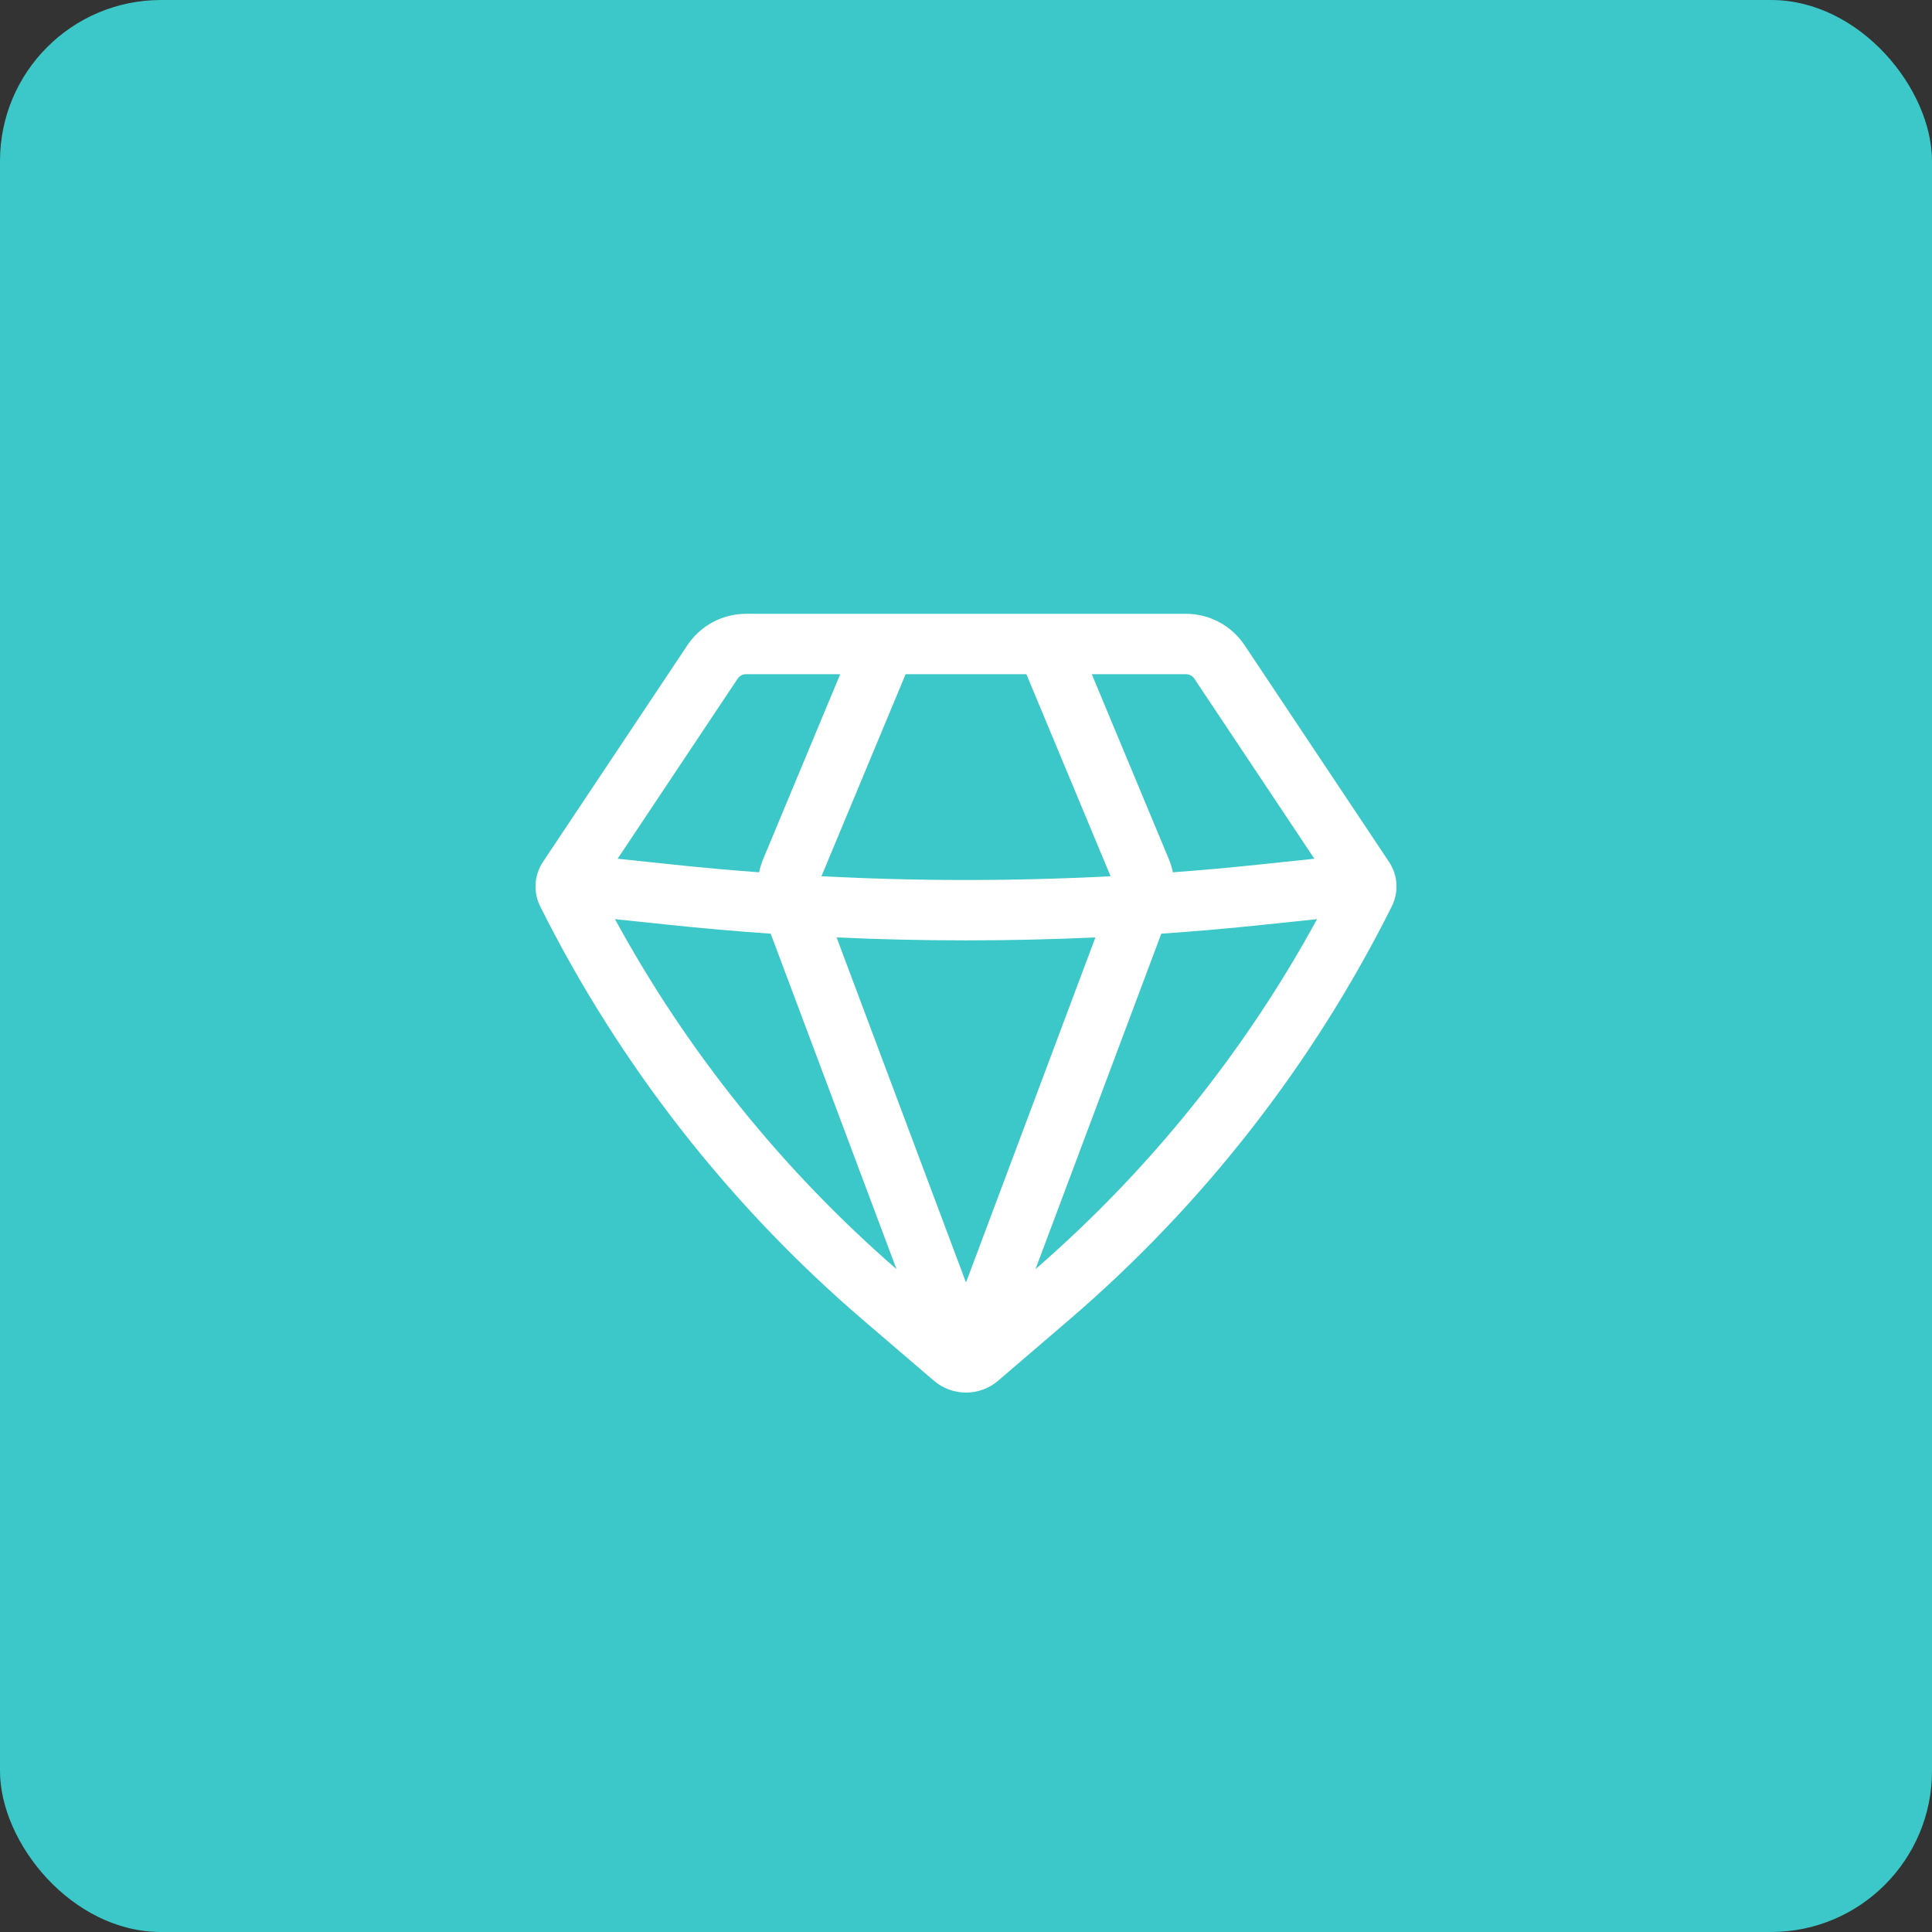 <?xml version="1.0" encoding="UTF-8"?> <svg xmlns="http://www.w3.org/2000/svg" width="48" height="48" viewBox="0 0 48 48" fill="none"><rect x="0" y="0" width="48" height="48" fill="#333333" stroke="none"/> <rect width="48" height="48" rx="4" fill="#3CC8C8"></rect> <path fill-rule="evenodd" clip-rule="evenodd" d="M18.535 15.25C17.95 15.25 17.404 15.542 17.079 16.029L13.49 21.413C13.27 21.743 13.244 22.165 13.421 22.519C15.385 26.447 18.115 29.943 21.449 32.801L23.2 34.302C23.66 34.697 24.34 34.697 24.8 34.302L26.551 32.801C29.886 29.943 32.615 26.447 34.579 22.519C34.756 22.165 34.73 21.743 34.51 21.413L30.921 16.029C30.596 15.542 30.05 15.25 29.465 15.25H18.535ZM18.327 16.861C18.374 16.792 18.452 16.75 18.535 16.75H20.875L18.96 21.346C18.916 21.452 18.883 21.561 18.86 21.672C18.156 21.62 17.453 21.557 16.751 21.483L15.345 21.335L18.327 16.861ZM15.279 22.836C17.072 26.126 19.44 29.071 22.273 31.531L19.148 23.197C18.296 23.138 17.444 23.064 16.594 22.974L15.279 22.836ZM20.785 23.29L24 31.864L27.215 23.29C25.073 23.388 22.927 23.388 20.785 23.29ZM28.852 23.197L25.727 31.531C28.56 29.071 30.928 26.126 32.722 22.836L31.407 22.974C30.556 23.064 29.705 23.138 28.852 23.197ZM32.655 21.335L31.25 21.483C30.547 21.557 29.844 21.62 29.14 21.672C29.118 21.561 29.084 21.452 29.04 21.346L27.125 16.75H29.465C29.549 16.75 29.627 16.792 29.673 16.861L32.655 21.335ZM27.592 21.77C25.199 21.894 22.801 21.894 20.409 21.77L22.5 16.75H25.5L27.592 21.77Z" fill="white"></path> </svg> 